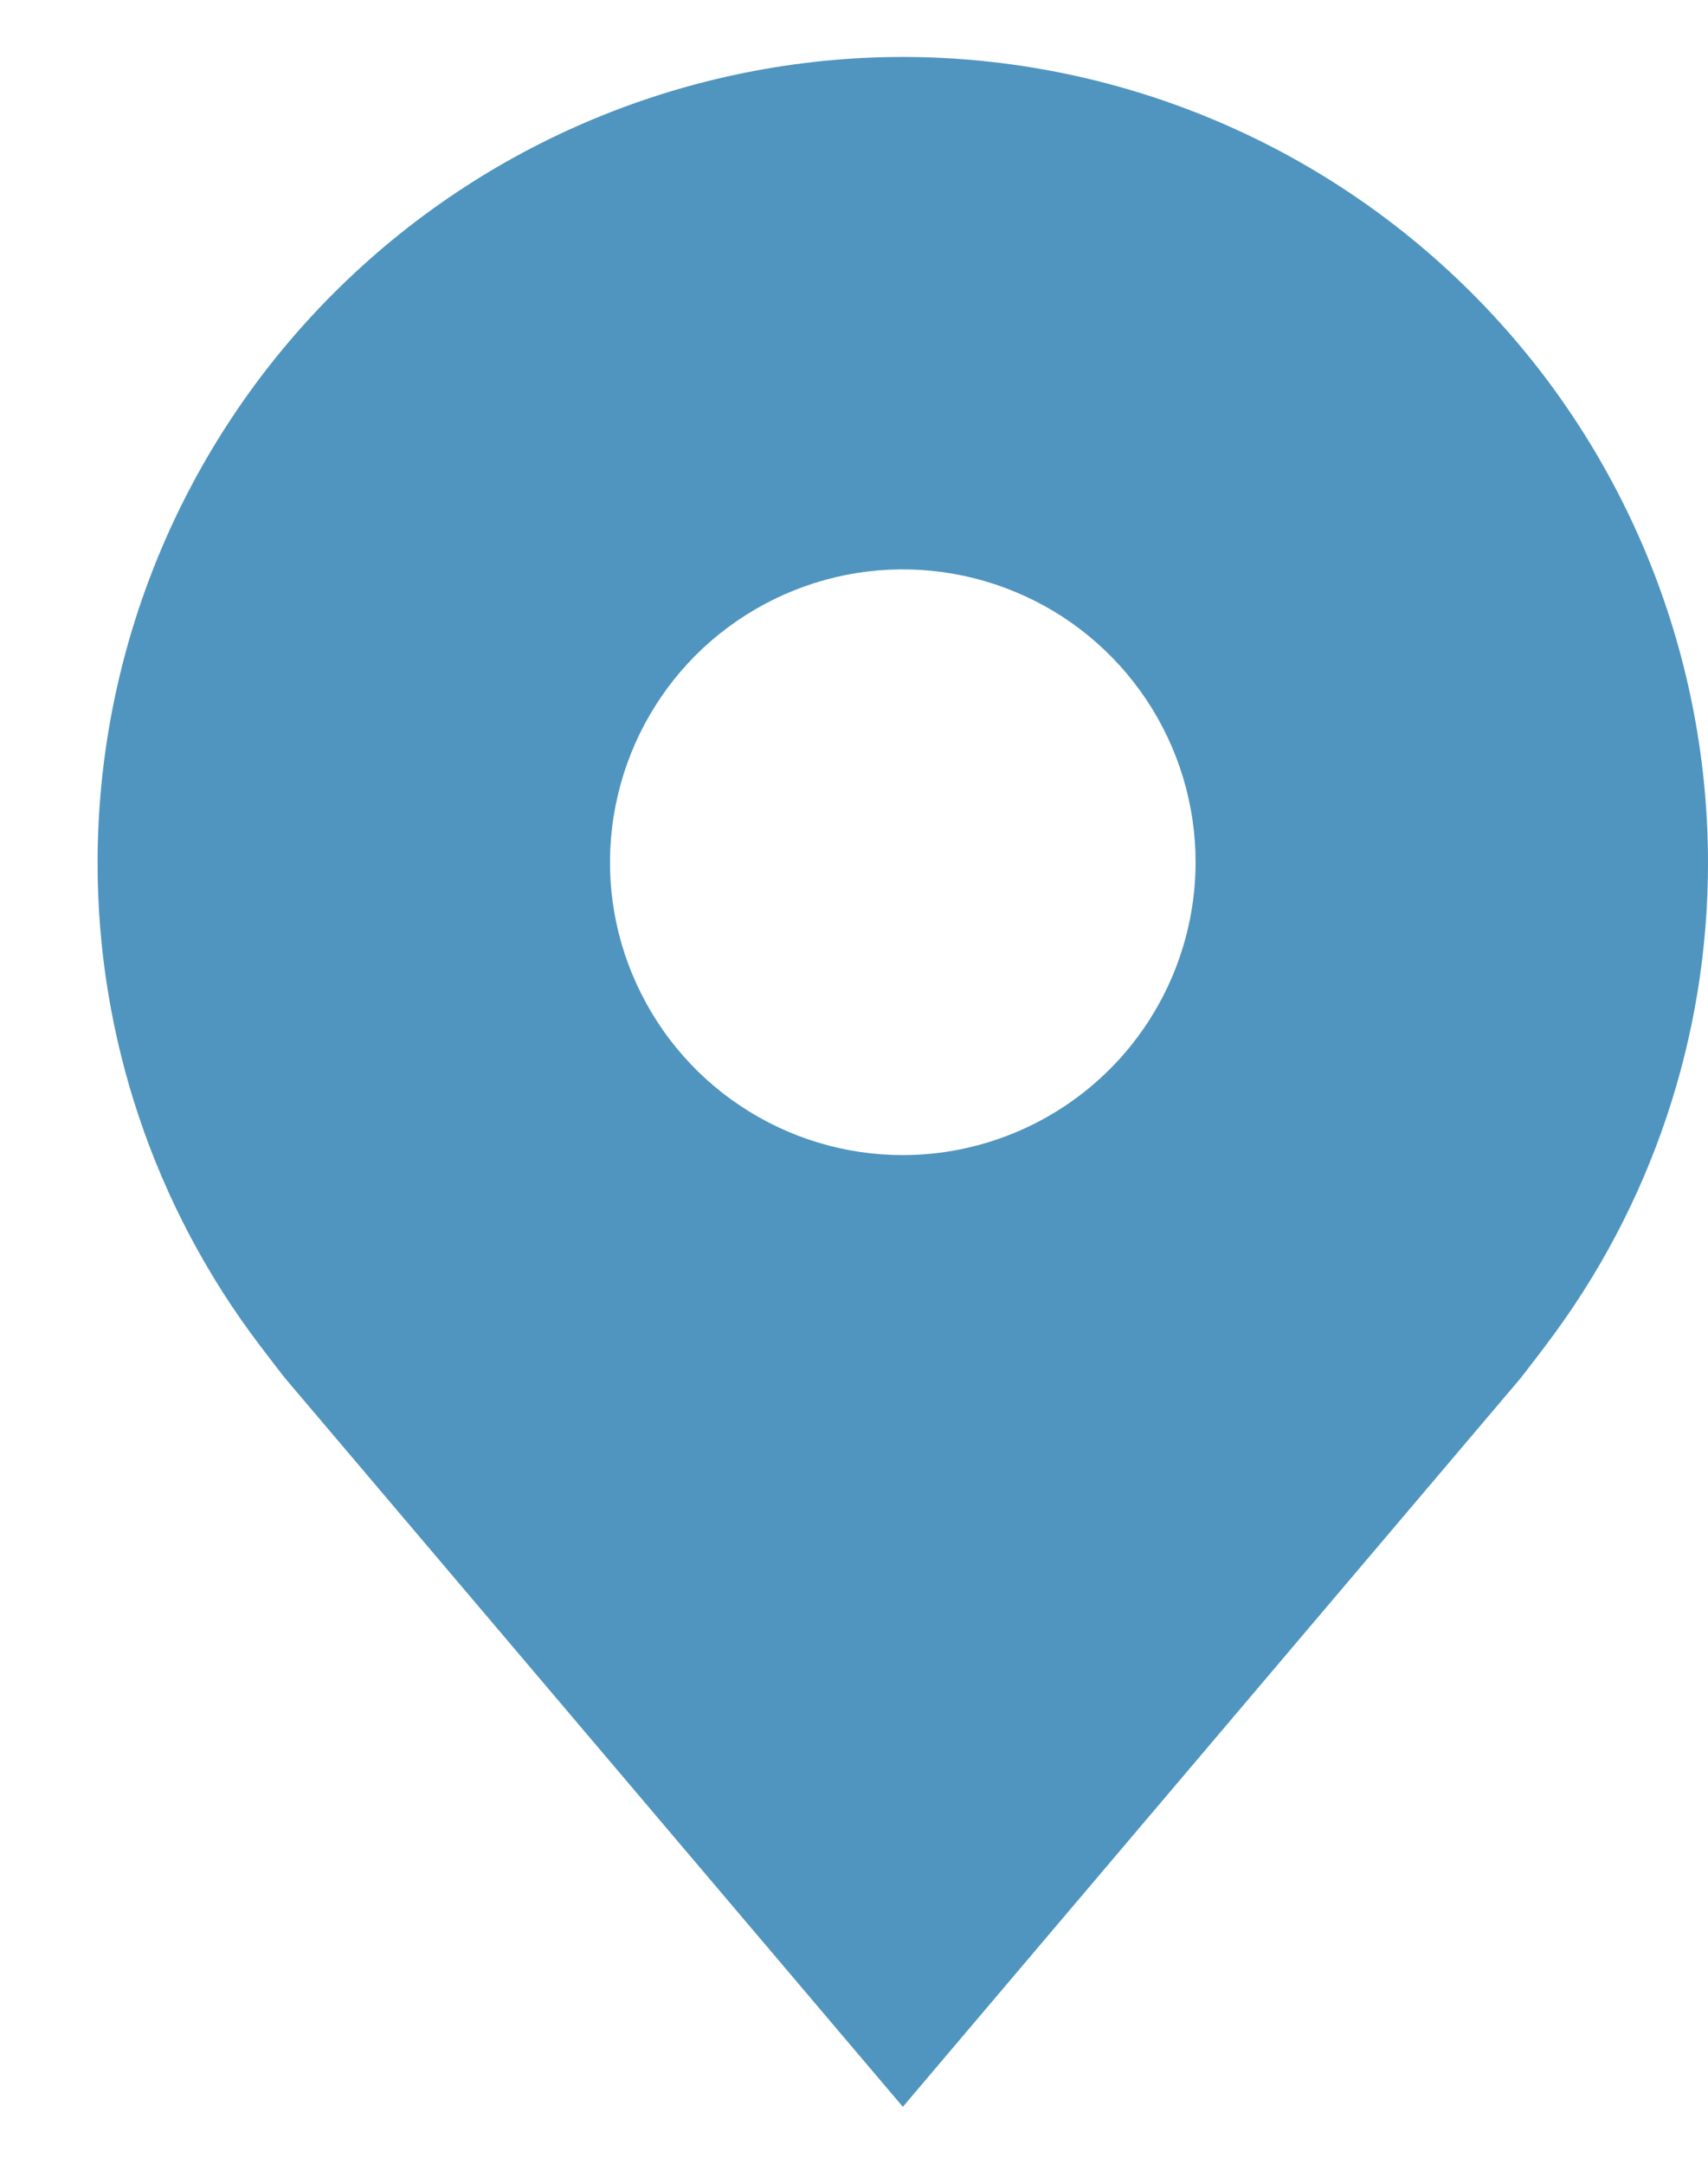 <svg width="15" height="19" viewBox="0 0 15 19" fill="none" xmlns="http://www.w3.org/2000/svg">
<path d="M7.929 0.5C6.054 0.502 4.256 1.248 2.931 2.574C1.605 3.899 0.859 5.697 0.857 7.571C0.855 9.104 1.355 10.594 2.282 11.814C2.282 11.814 2.475 12.068 2.506 12.105L7.929 18.5L13.354 12.102C13.382 12.068 13.575 11.814 13.575 11.814L13.576 11.812C14.502 10.593 15.002 9.103 15 7.571C14.998 5.697 14.252 3.899 12.926 2.574C11.601 1.248 9.803 0.502 7.929 0.5ZM7.929 10.143C7.42 10.143 6.923 9.992 6.5 9.709C6.077 9.427 5.748 9.025 5.553 8.555C5.358 8.086 5.307 7.569 5.407 7.07C5.506 6.571 5.751 6.113 6.11 5.753C6.47 5.394 6.928 5.149 7.427 5.049C7.926 4.95 8.443 5.001 8.913 5.196C9.383 5.39 9.784 5.72 10.067 6.143C10.349 6.566 10.5 7.063 10.5 7.571C10.499 8.253 10.228 8.907 9.746 9.389C9.264 9.871 8.61 10.142 7.929 10.143Z" fill="#5095BF"/>
</svg>
